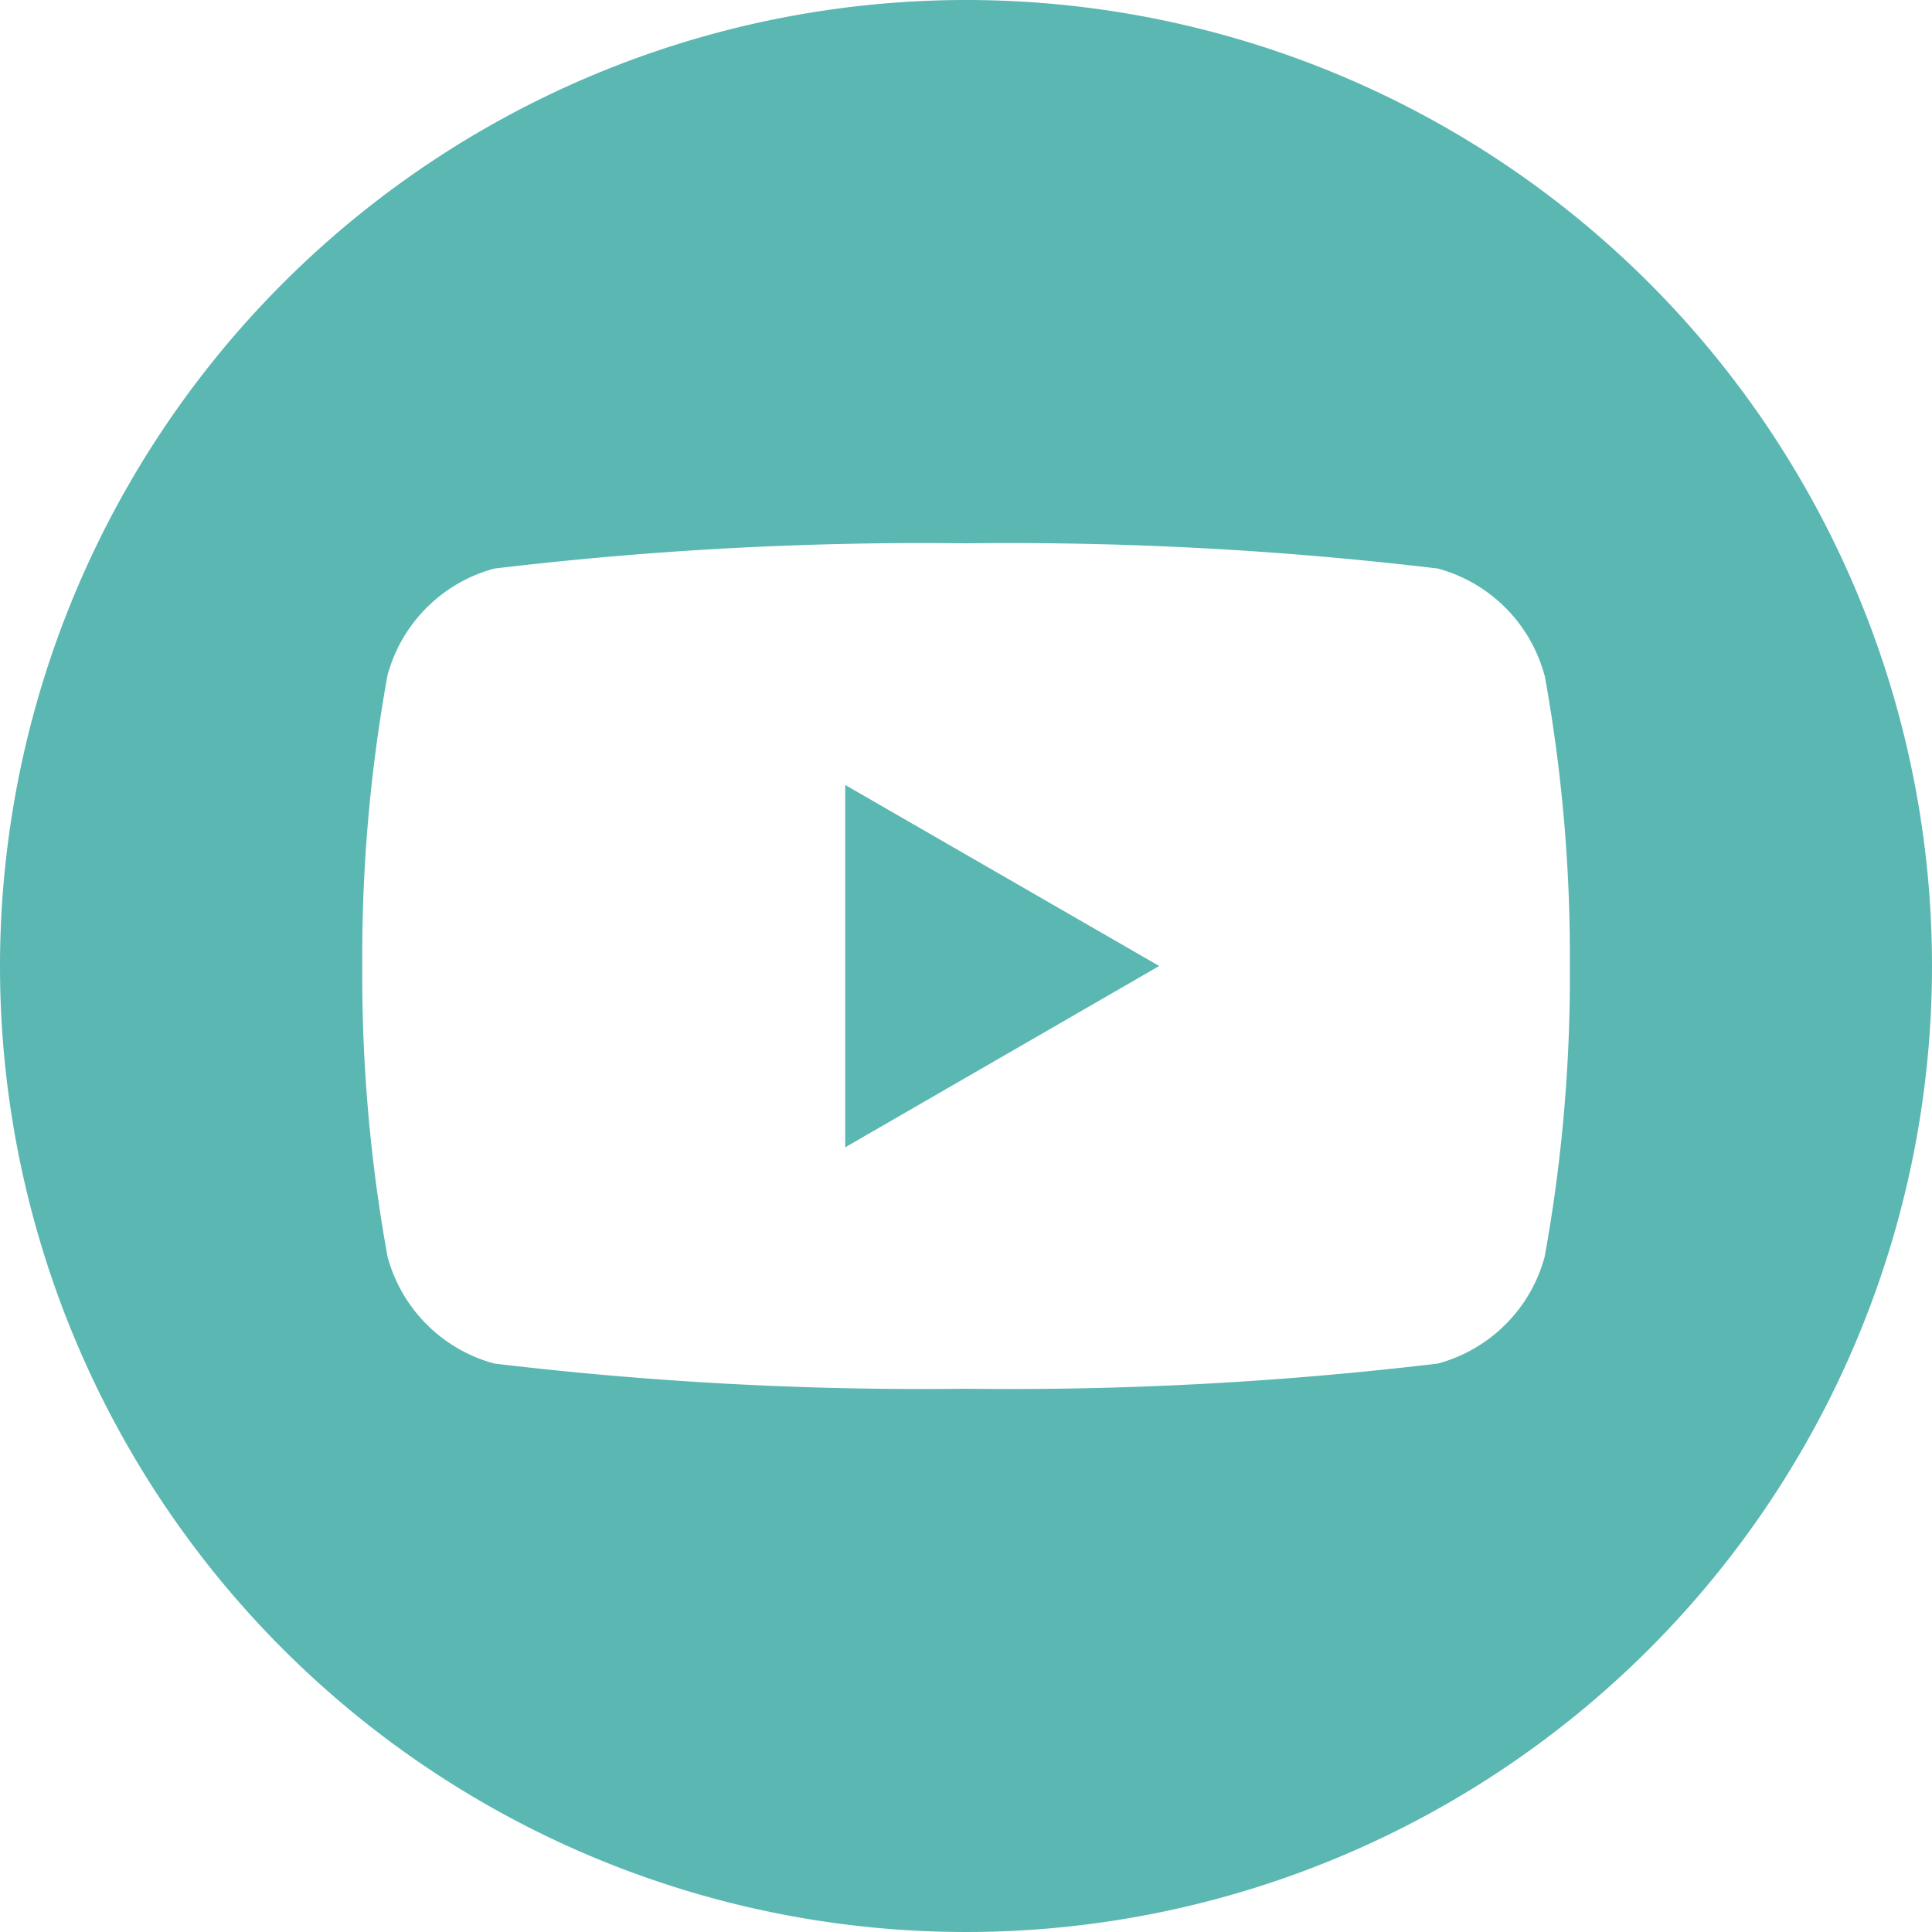 <?xml version="1.0" encoding="UTF-8"?> <svg xmlns="http://www.w3.org/2000/svg" width="27" height="27" viewBox="0 0 27 27"><path id="iconfinder_Circled_Youtube_WHITE" d="M13.5,0A13.5,13.5,0,1,1,0,13.5,13.507,13.507,0,0,1,13.5,0Zm8.085,9.438a2.117,2.117,0,0,0-1.493-1.493A50.434,50.434,0,0,0,13.5,7.593a50.433,50.433,0,0,0-6.593.353A2.117,2.117,0,0,0,5.415,9.438,21.983,21.983,0,0,0,5.063,13.5a21.983,21.983,0,0,0,.353,4.063,2.117,2.117,0,0,0,1.493,1.493,50.434,50.434,0,0,0,6.592.352,50.434,50.434,0,0,0,6.593-.352,2.117,2.117,0,0,0,1.493-1.493,21.969,21.969,0,0,0,.352-4.062,21.983,21.983,0,0,0-.352-4.062Zm-9.773,6.595V10.97L16.2,13.5l-4.385,2.532Z" fill="#5ab7b2" fill-rule="evenodd"></path></svg> 
